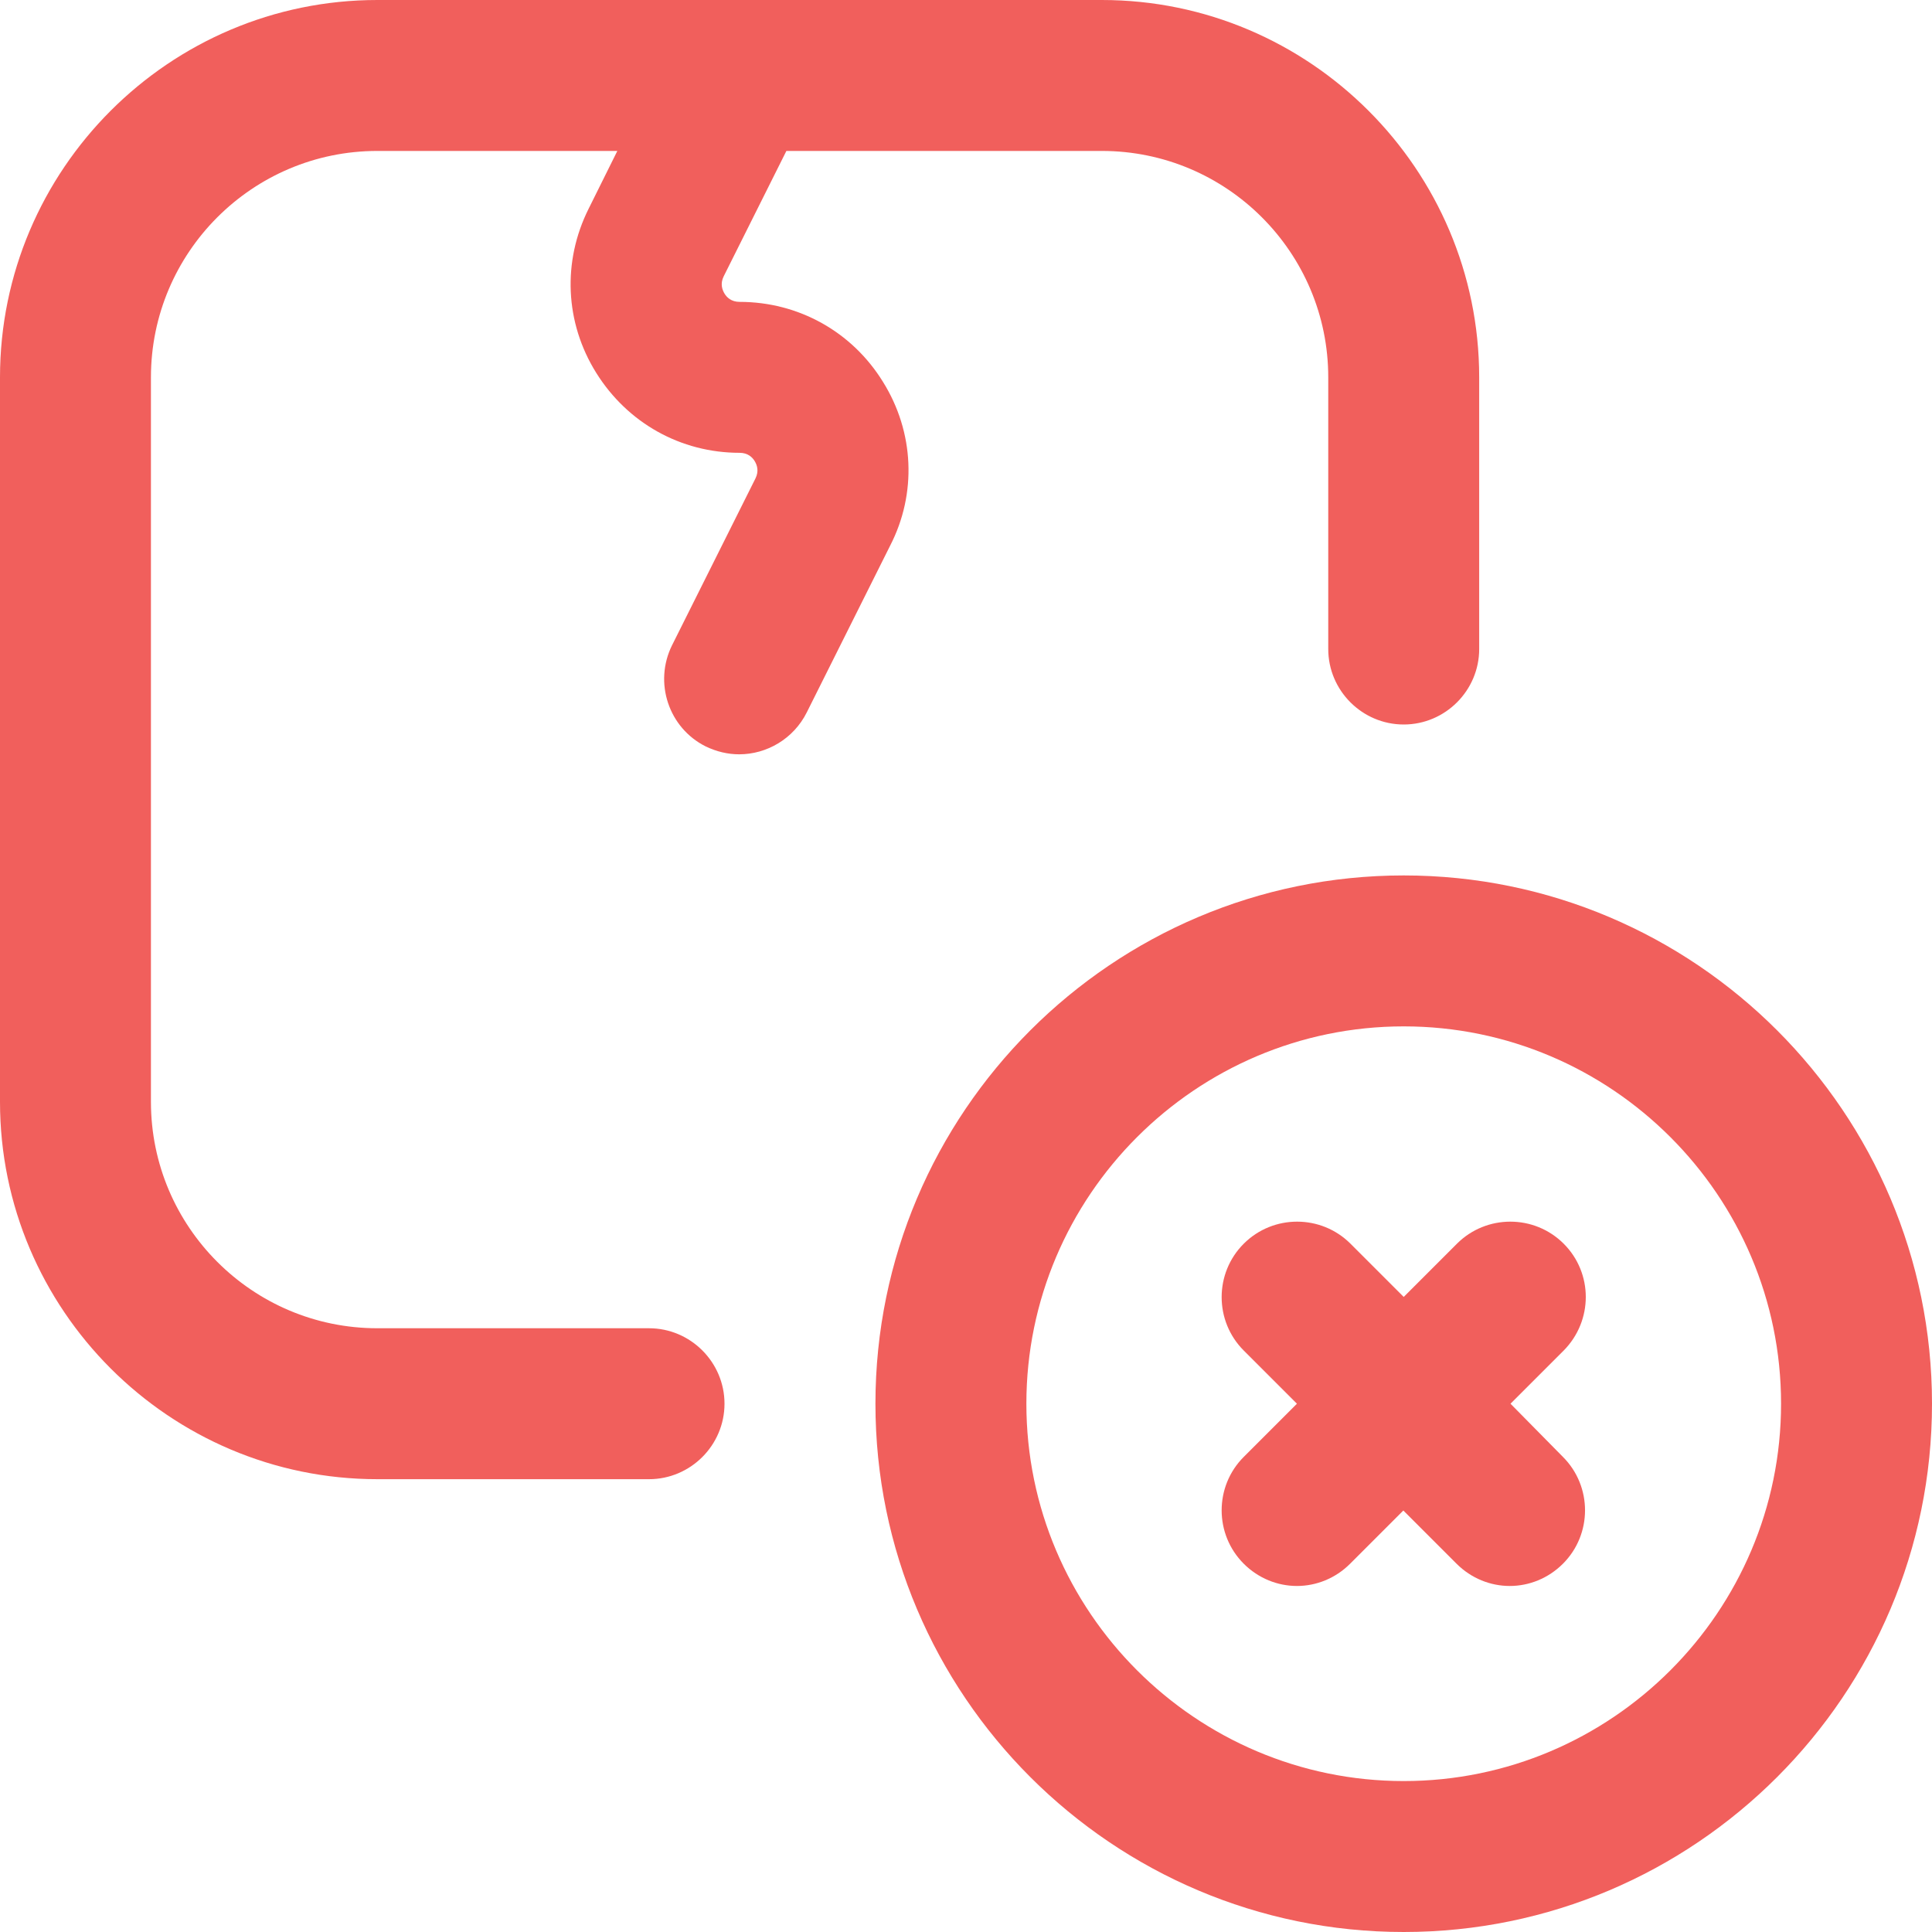<?xml version="1.0" encoding="utf-8"?>
<!-- Generator: Adobe Illustrator 22.0.1, SVG Export Plug-In . SVG Version: 6.00 Build 0)  -->
<svg version="1.1" id="Capa_1" xmlns="http://www.w3.org/2000/svg" xmlns:xlink="http://www.w3.org/1999/xlink" x="0px" y="0px"
	 viewBox="0 0 512 512" style="enable-background:new 0 0 512 512;" xml:space="preserve">
<style type="text/css">
	.st0{fill:#F15F5C;}
</style>
<g>
	<path class="st0" d="M414.4,329.6c-7.8-7.8-20.5-7.8-28.3,0L372,343.7l-14.1-14.1c-7.8-7.8-20.5-7.8-28.3,0
		c-7.8,7.8-7.8,20.5,0,28.3l14.1,14.1l-14.1,14.1c-7.8,7.8-7.8,20.5,0,28.3c3.9,3.9,9,5.9,14.1,5.9s10.2-2,14.1-5.9l14.1-14.1
		l14.1,14.1c3.9,3.9,9,5.9,14.1,5.9s10.2-2,14.1-5.9c7.8-7.8,7.8-20.5,0-28.3L400.3,372l14.1-14.1
		C422.2,350,422.2,337.4,414.4,329.6z"/>
	<path class="st0" d="M372,232c-77.2,0-140,62.8-140,140s62.8,140,140,140s140-62.8,140-140S449.2,232,372,232z M372,472
		c-55.1,0-100-44.9-100-100s44.9-100,100-100s100,44.9,100,100S427.1,472,372,472z"/>
	<path class="st0" d="M234,101.2C225.8,87.9,211.6,80,196,80c-2.2,0-3.4-1.2-4-2.2c-0.6-1-1.2-2.6-0.2-4.6L208.4,40H292
		c33.1,0,60,26.9,60,60v72c0,11,9,20,20,20s20-9,20-20v-72C392,44.9,347.1,0,292,0H100C44.9,0,0,44.9,0,100v192
		c0,55.1,44.9,100,100,100h72c11,0,20-9,20-20s-9-20-20-20h-72c-33.1,0-60-26.9-60-60V100c0-33.1,26.9-60,60-60h63.6L156,55.3
		c-7,14-6.3,30.2,2,43.5s22.4,21.2,38,21.2c2.2,0,3.4,1.2,4,2.2c0.6,1,1.2,2.6,0.2,4.6l-22.1,44.2c-4.9,9.9-0.9,21.9,8.9,26.8
		c2.9,1.4,5.9,2.1,8.9,2.1c7.3,0,14.4-4.1,17.9-11.1l22.1-44.2C243,130.8,242.3,114.5,234,101.2z"/>
</g>
</svg>
